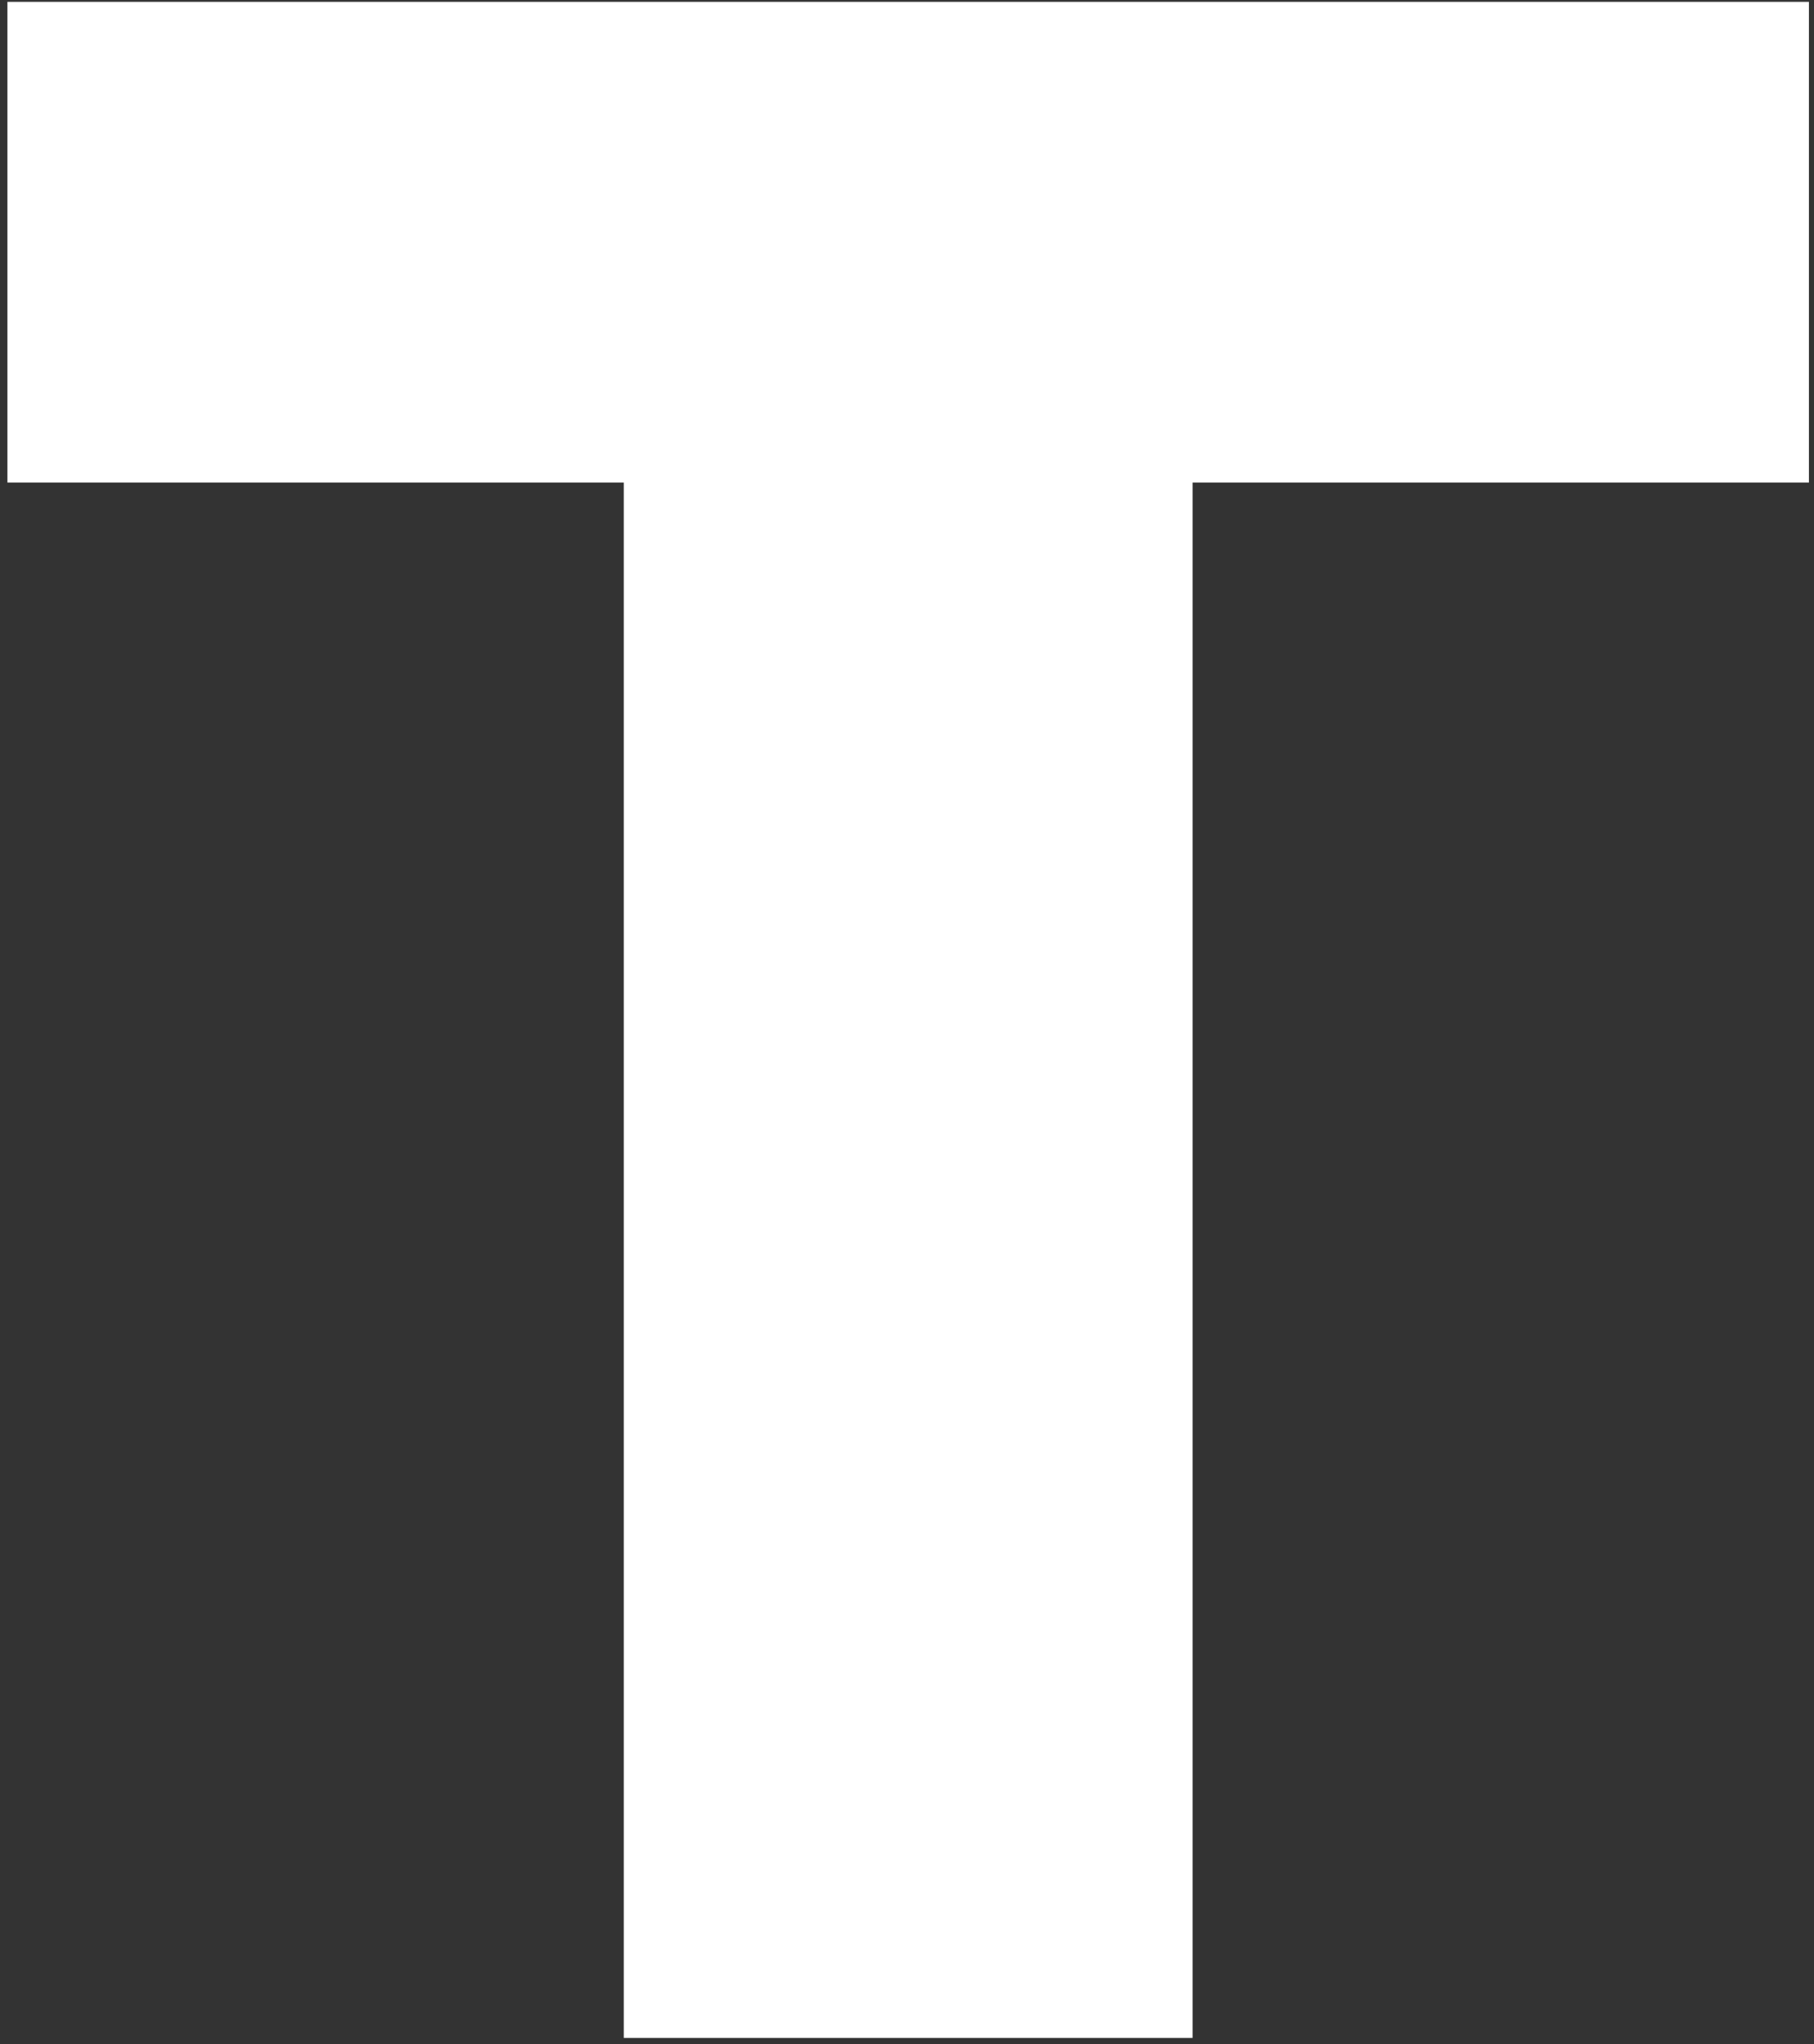 <svg width="237" height="267" viewBox="0 0 237 267" fill="none" xmlns="http://www.w3.org/2000/svg">
<rect x="0" y="0" width="237" height="267" fill="#333333" stroke="none"/>
<path d="M81.496 63.023H0.969V0.242H236.338V63.023H155.811V266.163H81.496V63.023Z" fill="white"/>
</svg>
